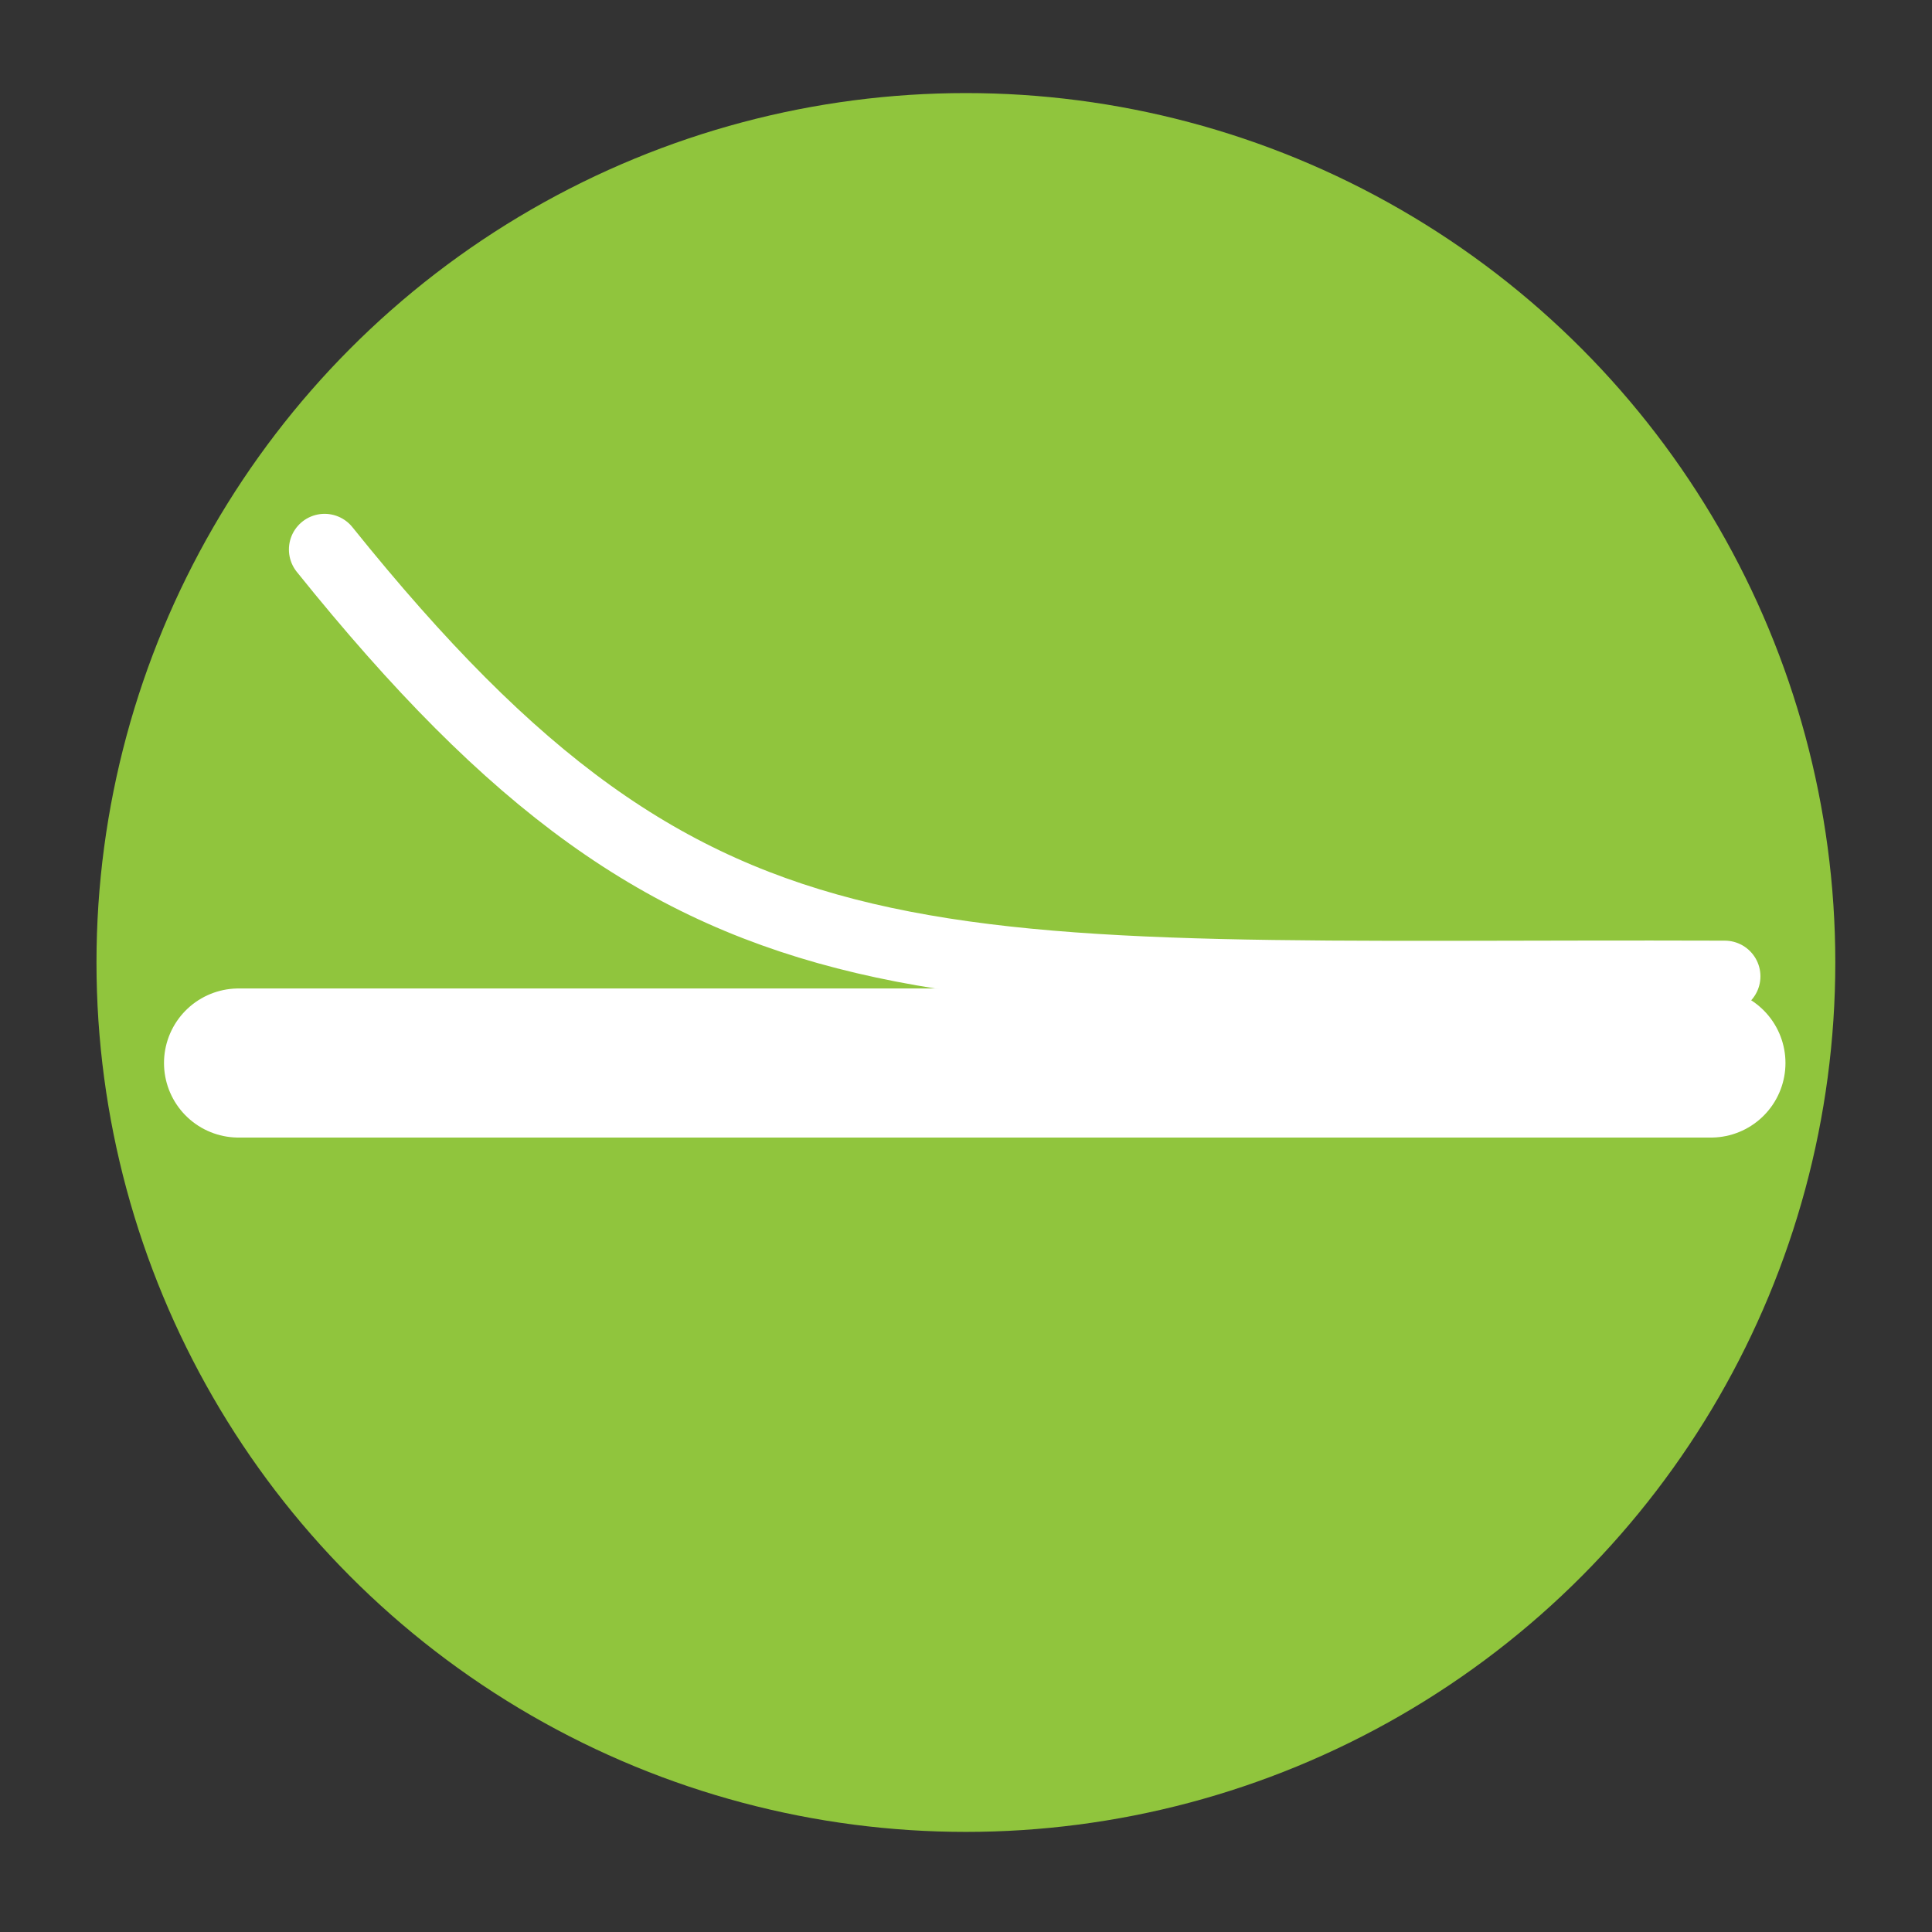 <svg xmlns="http://www.w3.org/2000/svg" id="Layer_1" data-name="Layer 1" viewBox="0 0 90.71 90.71"><rect x="0" y="0" width="90.71" height="90.71" fill="#333333" stroke="none"/><defs><style> .cls-1 { stroke-width: 3.35px; } .cls-1, .cls-2 { fill: none; stroke: #fff; stroke-linecap: round; stroke-linejoin: bevel; } .cls-2 { stroke-width: 7px; } .cls-3 { fill: #90c53d; stroke-width: 0px; } </style></defs><circle class="cls-3" cx="45.35" cy="45.19" r="40.82"></circle><line class="cls-2" x1="80.33" y1="49.91" x2="11.2" y2="49.91"></line><path class="cls-1" d="M80.98,45.84c-37.8-.13-47.98,2.06-65.74-20.04"></path></svg>